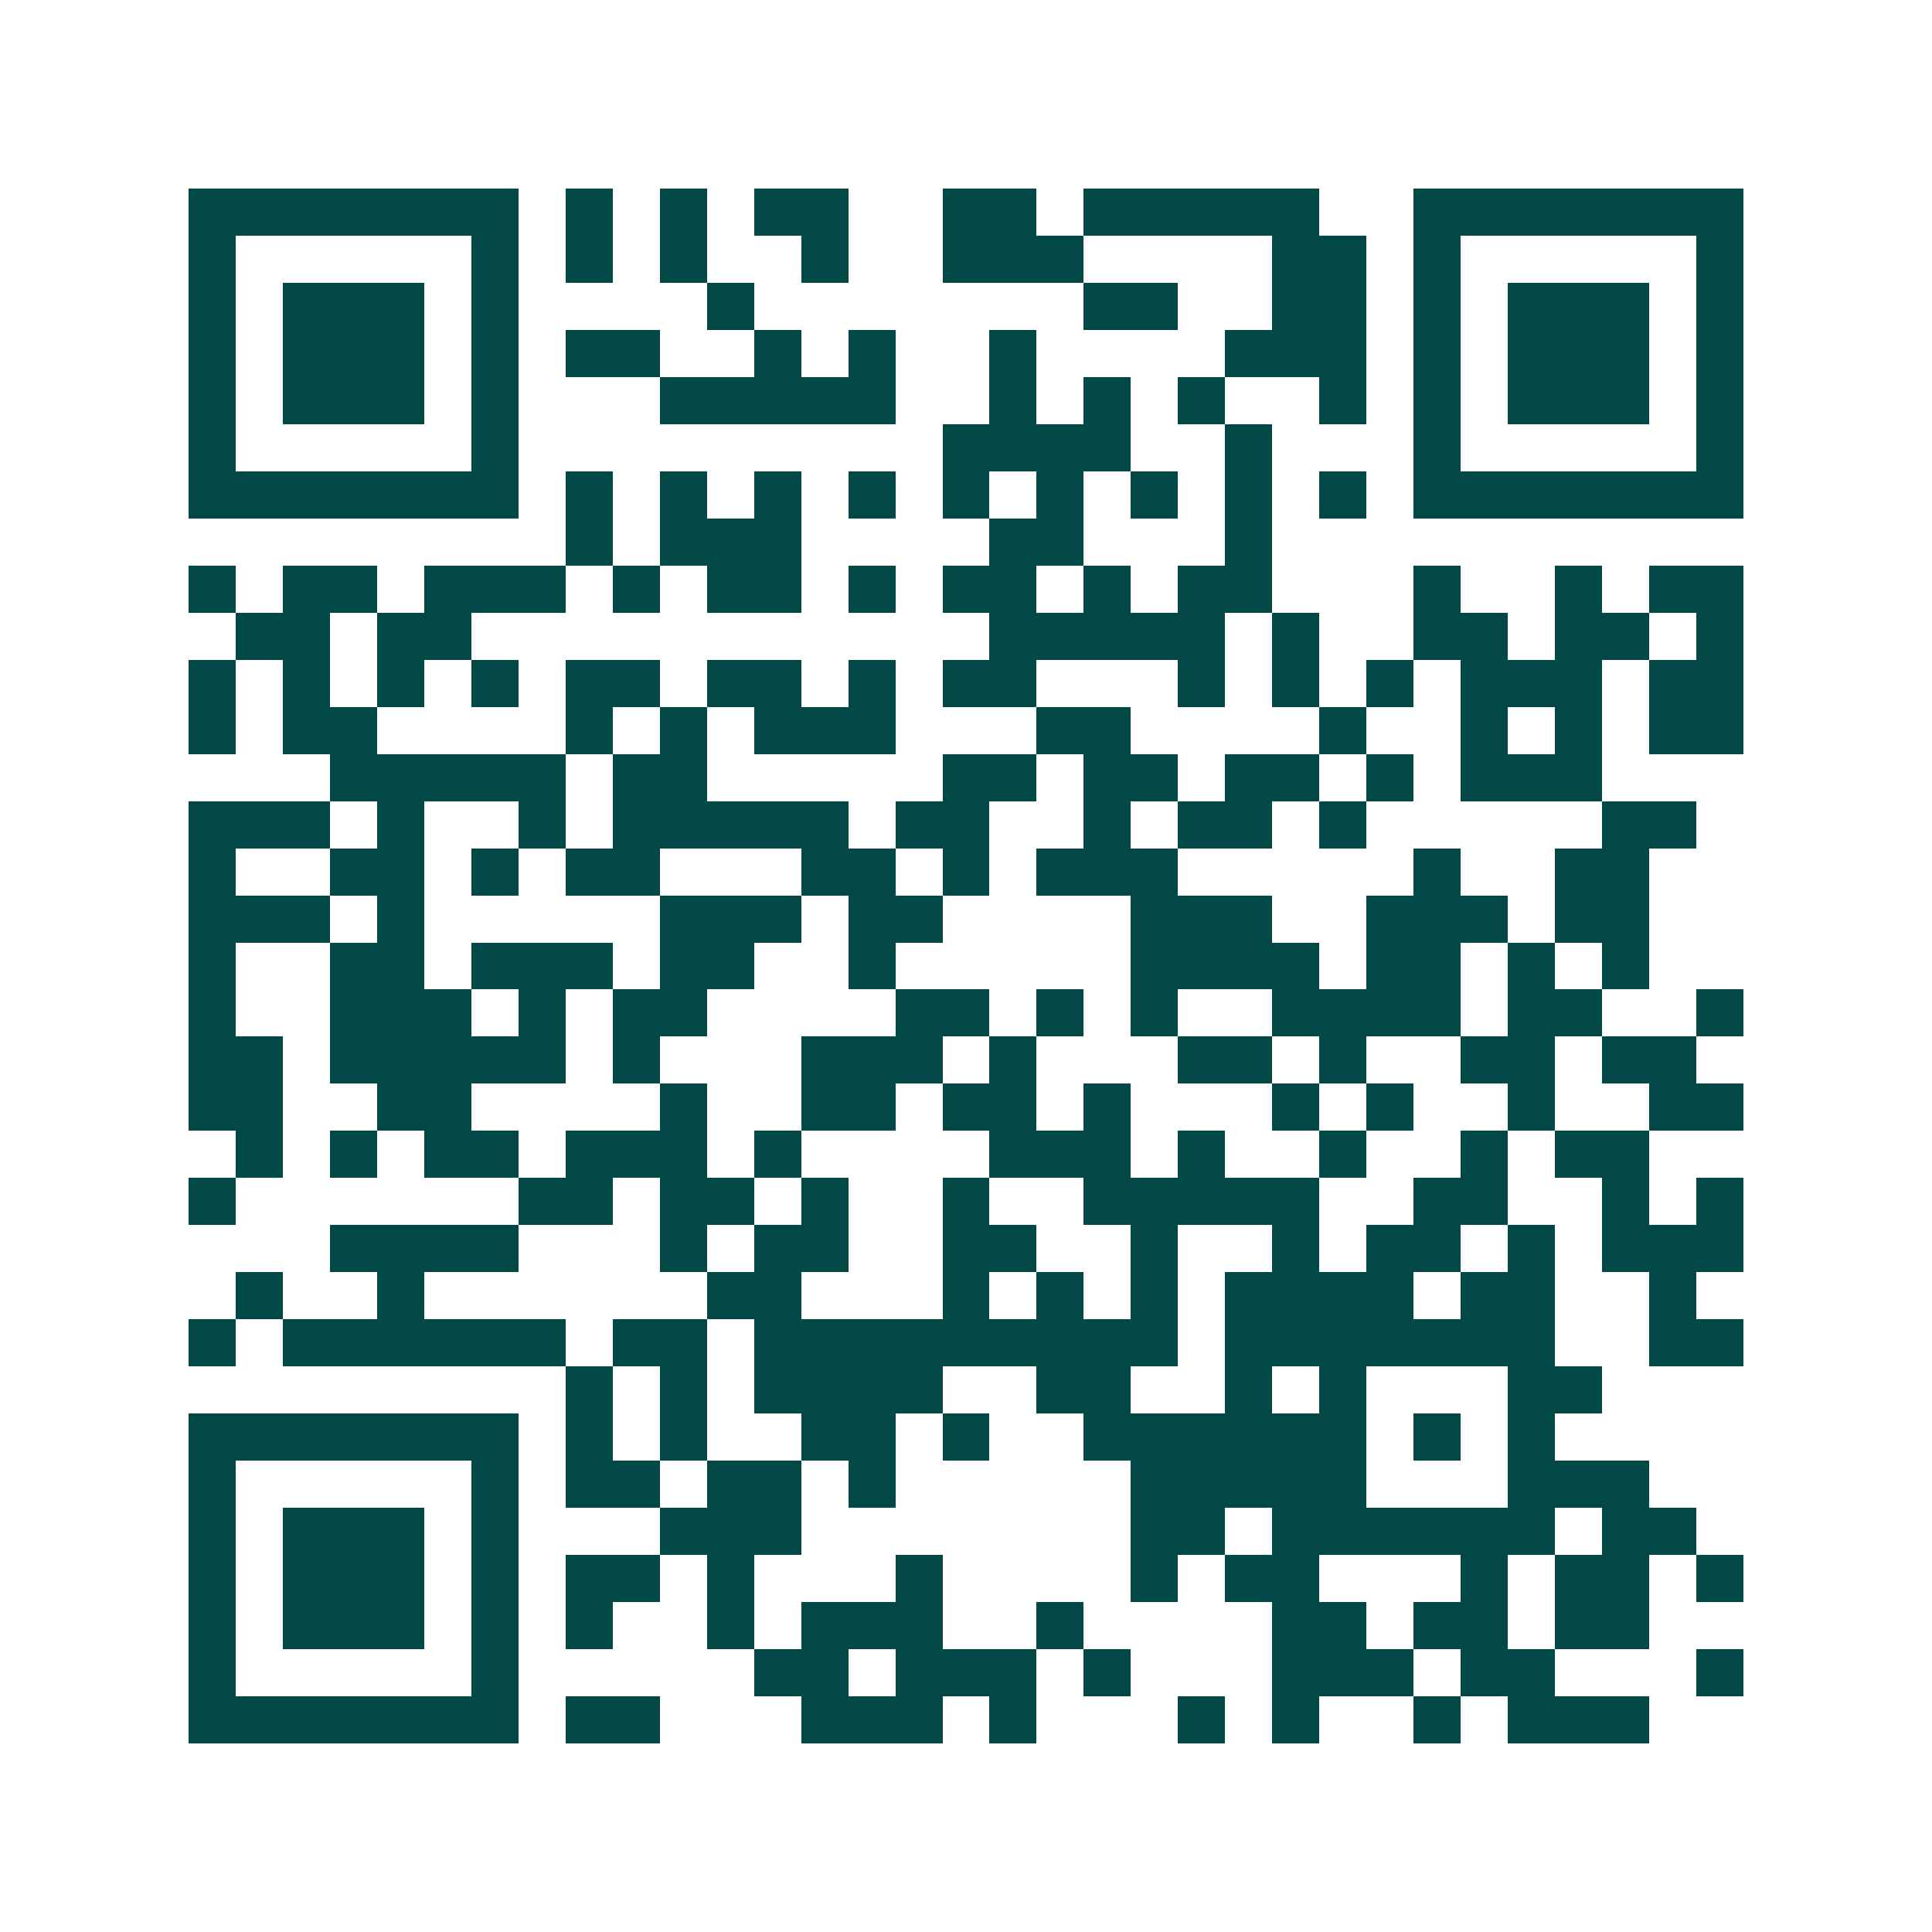 <svg xmlns="http://www.w3.org/2000/svg" width="200" height="200" viewBox="0 0 41 41" shape-rendering="crispEdges"><path fill="#ffffff" d="M0 0h41v41H0z"/><path stroke="#014847" d="M4 4.5h7m1 0h1m1 0h1m1 0h2m2 0h2m1 0h5m2 0h7M4 5.5h1m5 0h1m1 0h1m1 0h1m2 0h1m2 0h3m4 0h2m1 0h1m5 0h1M4 6.5h1m1 0h3m1 0h1m4 0h1m7 0h2m2 0h2m1 0h1m1 0h3m1 0h1M4 7.5h1m1 0h3m1 0h1m1 0h2m2 0h1m1 0h1m2 0h1m4 0h3m1 0h1m1 0h3m1 0h1M4 8.5h1m1 0h3m1 0h1m3 0h5m2 0h1m1 0h1m1 0h1m2 0h1m1 0h1m1 0h3m1 0h1M4 9.5h1m5 0h1m9 0h4m2 0h1m3 0h1m5 0h1M4 10.5h7m1 0h1m1 0h1m1 0h1m1 0h1m1 0h1m1 0h1m1 0h1m1 0h1m1 0h1m1 0h7M12 11.5h1m1 0h3m4 0h2m3 0h1M4 12.5h1m1 0h2m1 0h3m1 0h1m1 0h2m1 0h1m1 0h2m1 0h1m1 0h2m3 0h1m2 0h1m1 0h2M5 13.5h2m1 0h2m11 0h5m1 0h1m2 0h2m1 0h2m1 0h1M4 14.5h1m1 0h1m1 0h1m1 0h1m1 0h2m1 0h2m1 0h1m1 0h2m3 0h1m1 0h1m1 0h1m1 0h3m1 0h2M4 15.5h1m1 0h2m4 0h1m1 0h1m1 0h3m3 0h2m4 0h1m2 0h1m1 0h1m1 0h2M7 16.5h5m1 0h2m5 0h2m1 0h2m1 0h2m1 0h1m1 0h3M4 17.5h3m1 0h1m2 0h1m1 0h5m1 0h2m2 0h1m1 0h2m1 0h1m5 0h2M4 18.5h1m2 0h2m1 0h1m1 0h2m3 0h2m1 0h1m1 0h3m5 0h1m2 0h2M4 19.5h3m1 0h1m5 0h3m1 0h2m4 0h3m2 0h3m1 0h2M4 20.5h1m2 0h2m1 0h3m1 0h2m2 0h1m5 0h4m1 0h2m1 0h1m1 0h1M4 21.5h1m2 0h3m1 0h1m1 0h2m4 0h2m1 0h1m1 0h1m2 0h4m1 0h2m2 0h1M4 22.5h2m1 0h5m1 0h1m3 0h3m1 0h1m3 0h2m1 0h1m2 0h2m1 0h2M4 23.5h2m2 0h2m4 0h1m2 0h2m1 0h2m1 0h1m3 0h1m1 0h1m2 0h1m2 0h2M5 24.5h1m1 0h1m1 0h2m1 0h3m1 0h1m4 0h3m1 0h1m2 0h1m2 0h1m1 0h2M4 25.5h1m6 0h2m1 0h2m1 0h1m2 0h1m2 0h5m2 0h2m2 0h1m1 0h1M7 26.5h4m3 0h1m1 0h2m2 0h2m2 0h1m2 0h1m1 0h2m1 0h1m1 0h3M5 27.5h1m2 0h1m6 0h2m3 0h1m1 0h1m1 0h1m1 0h4m1 0h2m2 0h1M4 28.5h1m1 0h6m1 0h2m1 0h9m1 0h7m2 0h2M12 29.5h1m1 0h1m1 0h4m2 0h2m2 0h1m1 0h1m3 0h2M4 30.5h7m1 0h1m1 0h1m2 0h2m1 0h1m2 0h6m1 0h1m1 0h1M4 31.5h1m5 0h1m1 0h2m1 0h2m1 0h1m5 0h5m3 0h3M4 32.5h1m1 0h3m1 0h1m3 0h3m7 0h2m1 0h6m1 0h2M4 33.5h1m1 0h3m1 0h1m1 0h2m1 0h1m3 0h1m4 0h1m1 0h2m3 0h1m1 0h2m1 0h1M4 34.5h1m1 0h3m1 0h1m1 0h1m2 0h1m1 0h3m2 0h1m4 0h2m1 0h2m1 0h2M4 35.5h1m5 0h1m5 0h2m1 0h3m1 0h1m3 0h3m1 0h2m3 0h1M4 36.5h7m1 0h2m3 0h3m1 0h1m3 0h1m1 0h1m2 0h1m1 0h3"/></svg>
